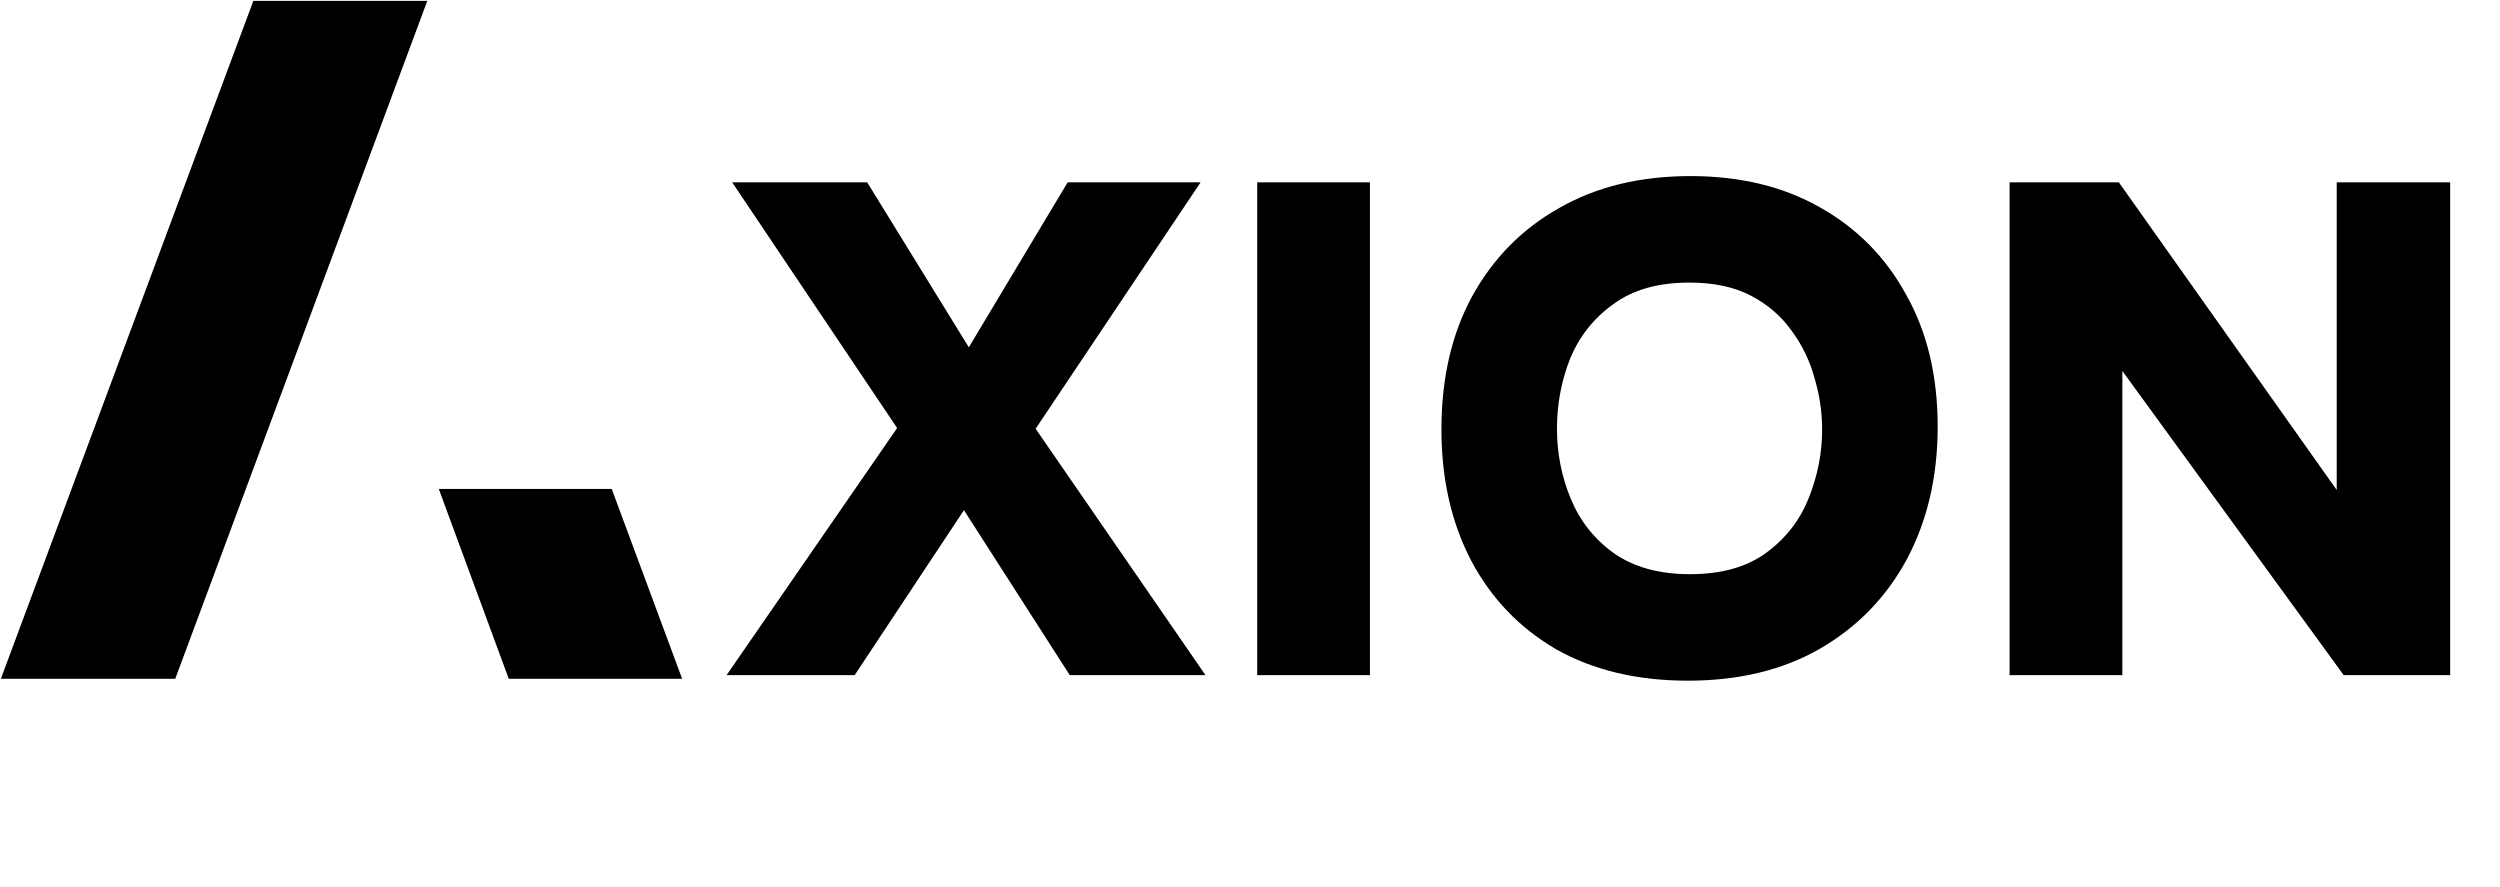 <svg width="3592" height="1275" viewBox="0 0 3592 1275" fill="none" xmlns="http://www.w3.org/2000/svg">
<path d="M1.223 975.303L364.021 1.223H613.946L251.802 975.303H1.223Z" fill="url(#paint0_linear_911_2932)" style=""/>
<path d="M730.982 975.303L630.436 702.484H878.92L980.106 975.303H730.982Z" fill="url(#paint1_linear_911_2932)" style=""/>
<path d="M1044 970L1289 615L1052 262H1246L1392 499L1534 262H1725L1488 616L1732 970H1537L1385 733L1228 970H1044ZM1806.34 970V262H1968.34V970H1806.34ZM2425.05 978C2352.38 978 2289.38 963 2236.05 933C2183.38 902.333 2142.71 860 2114.05 806C2085.38 751.333 2071.05 688.333 2071.05 617C2071.05 543.667 2085.71 480 2115.05 426C2145.05 371.333 2186.71 329 2240.05 299C2293.38 268.333 2356.38 253 2429.05 253C2500.38 253 2562.38 268 2615.05 298C2668.38 328 2709.71 370 2739.05 424C2769.05 477.333 2784.05 540.333 2784.05 613C2784.05 684.333 2769.38 747.667 2740.05 803C2710.71 857.667 2669.05 900.667 2615.05 932C2561.71 962.667 2498.38 978 2425.05 978ZM2428.05 825C2473.38 825 2510.05 814.667 2538.05 794C2566.05 773.333 2586.38 747 2599.05 715C2611.71 683 2618.05 650.333 2618.05 617C2618.05 592.333 2614.38 567.667 2607.05 543C2600.38 518.333 2589.38 495.667 2574.05 475C2559.38 454.333 2540.05 437.667 2516.05 425C2492.05 412.333 2462.38 406 2427.05 406C2382.38 406 2346.05 416.333 2318.05 437C2290.05 457 2269.38 483 2256.05 515C2243.38 547 2237.05 580.667 2237.05 616C2237.05 651.333 2243.71 685 2257.05 717C2270.38 749 2291.05 775 2319.05 795C2347.71 815 2384.05 825 2428.05 825ZM2887.39 970V262H3044.39L3357.39 704V262H3520.39V970H3367.39L3049.39 533V970H2887.39Z" fill="#DD3B55" style="fill:#DD3B55;fill:color(display-p3 0.867 0.231 0.333);fill-opacity:1;"/>
<defs>
<linearGradient id="paint0_linear_911_2932" x1="-255.048" y1="1181.42" x2="928.267" y2="220.336" gradientUnits="userSpaceOnUse">
<stop offset="0.188" stop-color="#DDAF3A" style="stop-color:#DDAF3A;stop-color:color(display-p3 0.867 0.688 0.228);stop-opacity:1;"/>
<stop offset="0.422" stop-color="#DD3A54" style="stop-color:#DD3A54;stop-color:color(display-p3 0.867 0.228 0.329);stop-opacity:1;"/>
<stop offset="0.693" stop-color="#DD3A54" style="stop-color:#DD3A54;stop-color:color(display-p3 0.867 0.228 0.329);stop-opacity:1;"/>
<stop offset="0.995" stop-color="#513ADD" style="stop-color:#513ADD;stop-color:color(display-p3 0.317 0.228 0.867);stop-opacity:1;"/>
</linearGradient>
<linearGradient id="paint1_linear_911_2932" x1="-255.048" y1="1181.42" x2="928.267" y2="220.336" gradientUnits="userSpaceOnUse">
<stop offset="0.188" stop-color="#DDAF3A" style="stop-color:#DDAF3A;stop-color:color(display-p3 0.867 0.688 0.228);stop-opacity:1;"/>
<stop offset="0.422" stop-color="#DD3A54" style="stop-color:#DD3A54;stop-color:color(display-p3 0.867 0.228 0.329);stop-opacity:1;"/>
<stop offset="0.693" stop-color="#DD3A54" style="stop-color:#DD3A54;stop-color:color(display-p3 0.867 0.228 0.329);stop-opacity:1;"/>
<stop offset="0.995" stop-color="#513ADD" style="stop-color:#513ADD;stop-color:color(display-p3 0.317 0.228 0.867);stop-opacity:1;"/>
</linearGradient>
</defs>
</svg>
